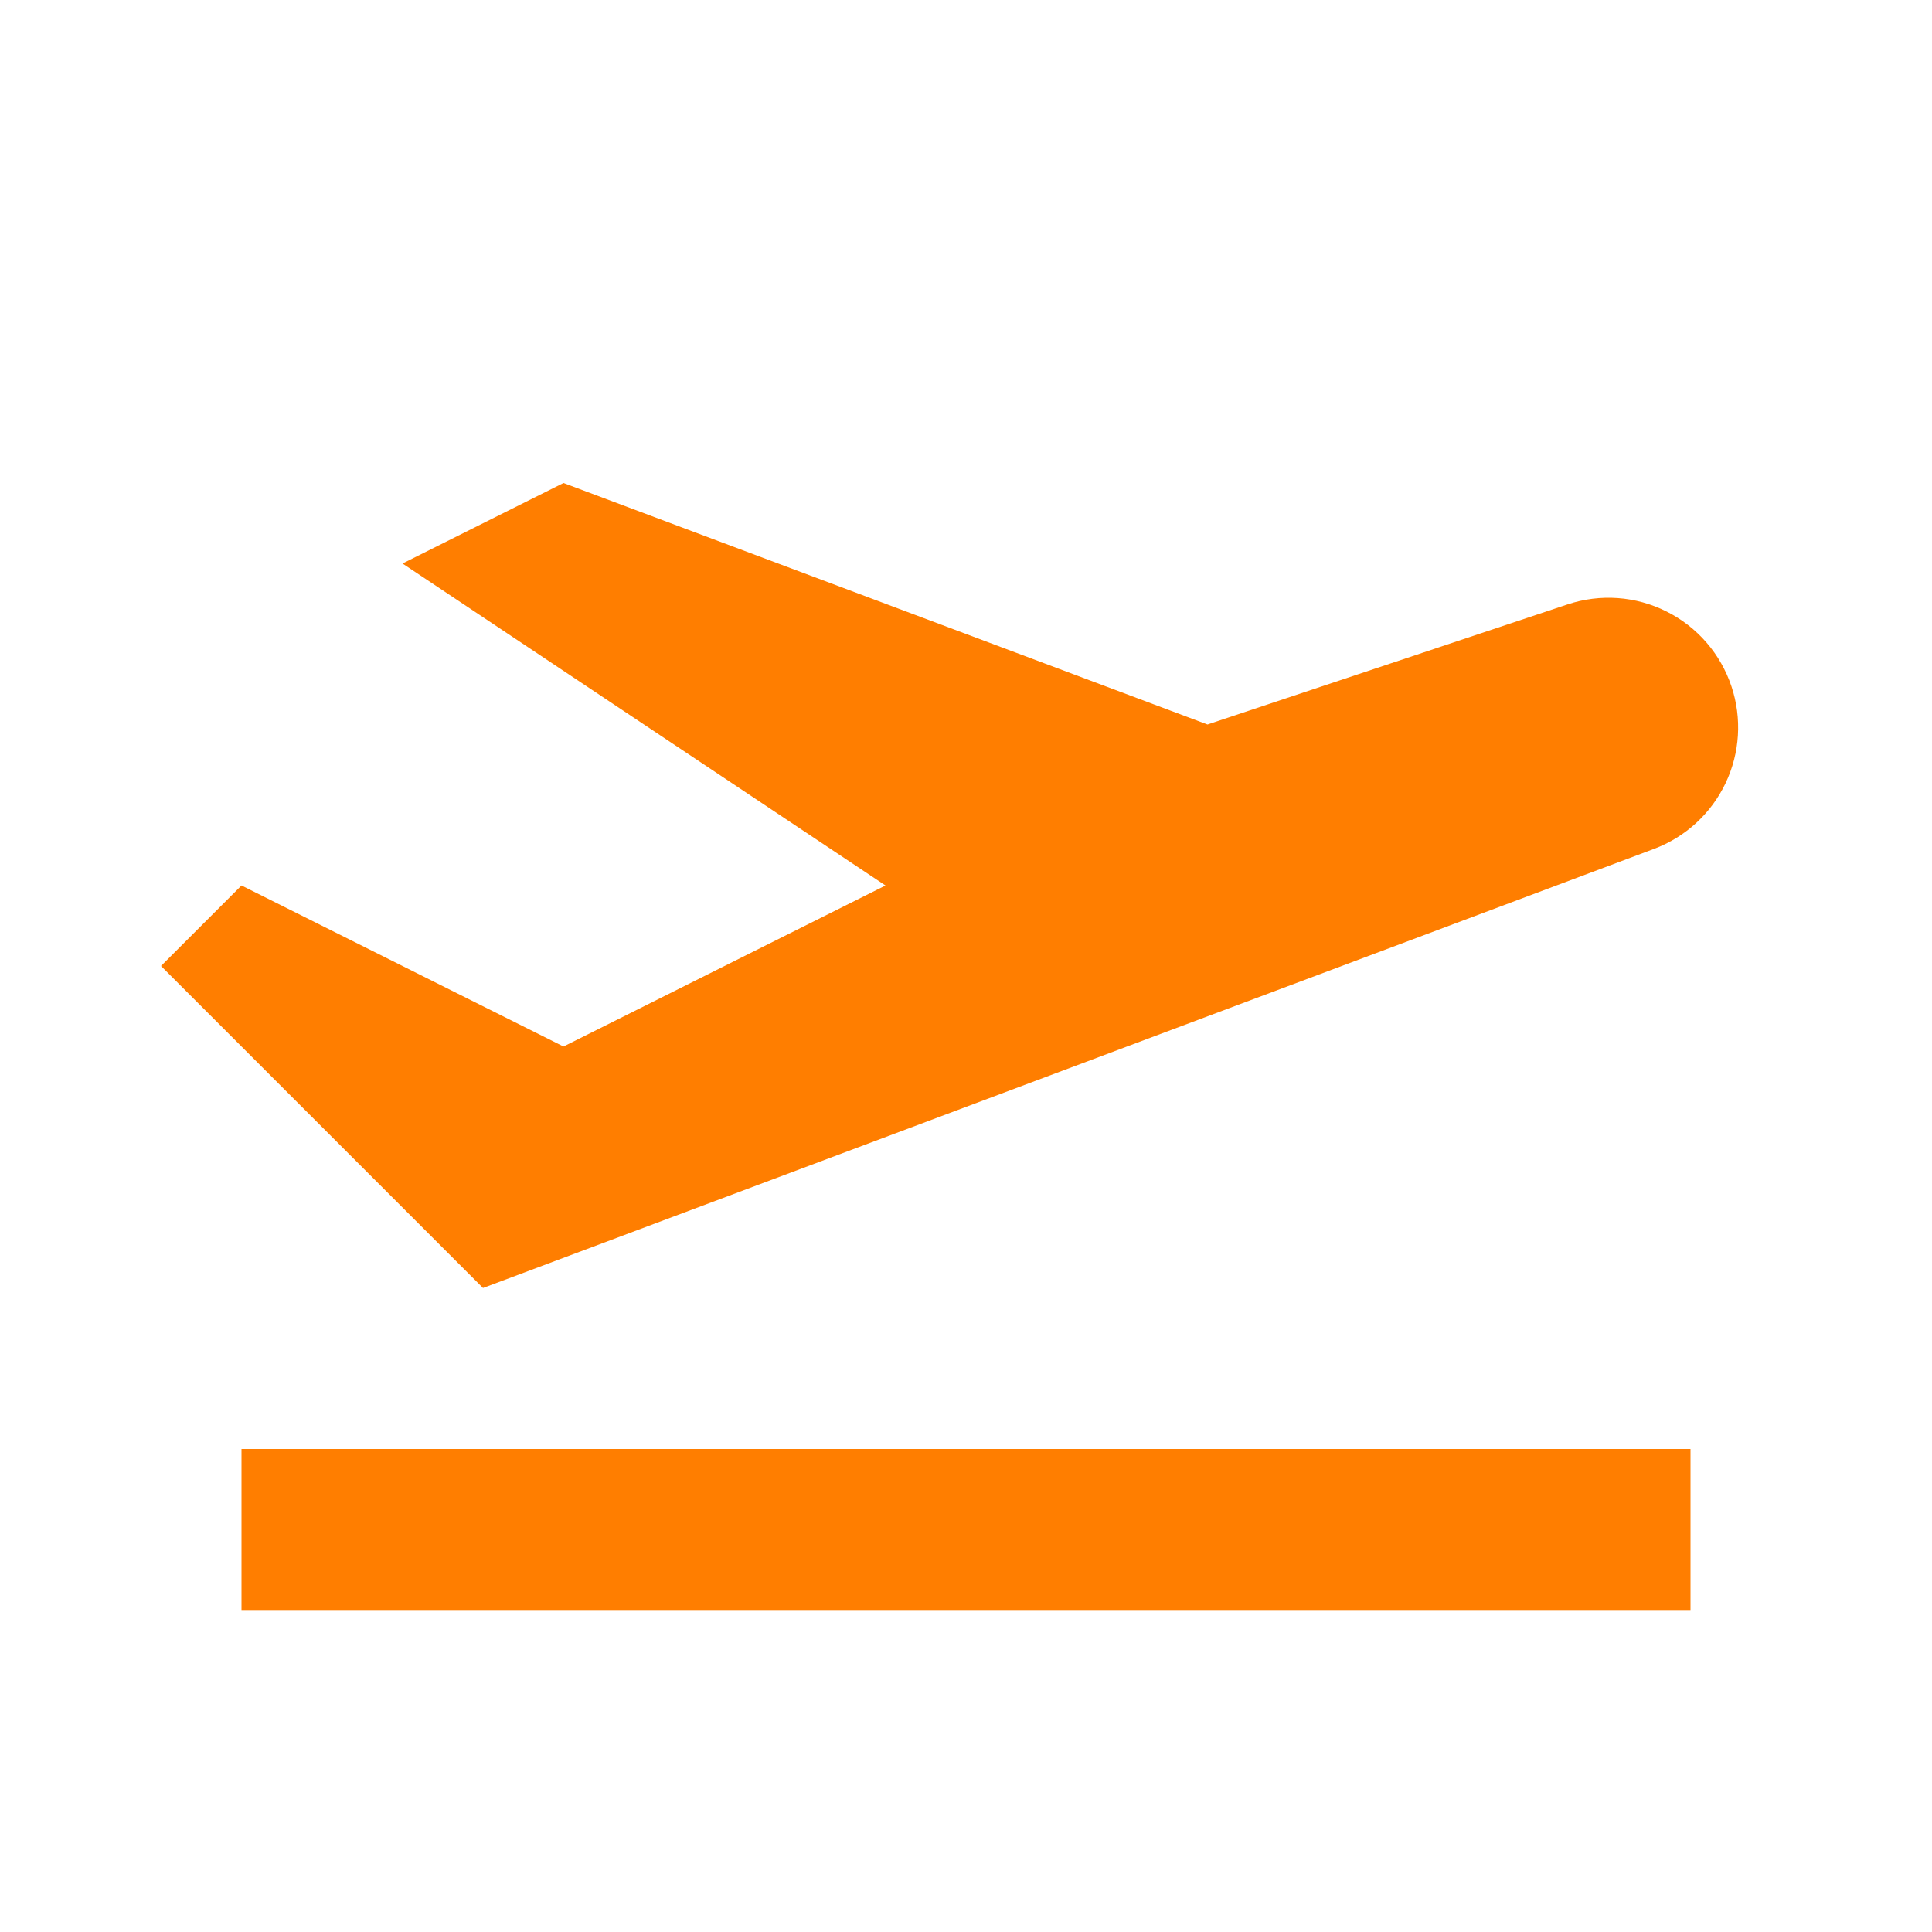 <svg width="48" height="48" viewBox="0 0 48 48" fill="none" xmlns="http://www.w3.org/2000/svg">
<path d="M6 36H42V40H6V36ZM43.018 17.054C42.748 16.244 42.168 15.574 41.404 15.192C40.64 14.809 39.756 14.746 38.946 15.016L30 18L14 12L10 14L22 22L14 26L6 22L4 24L12 32L41.094 21.09C41.875 20.797 42.511 20.213 42.87 19.46C43.229 18.707 43.282 17.845 43.018 17.054Z" fill="#FF7E00"/>
</svg>
